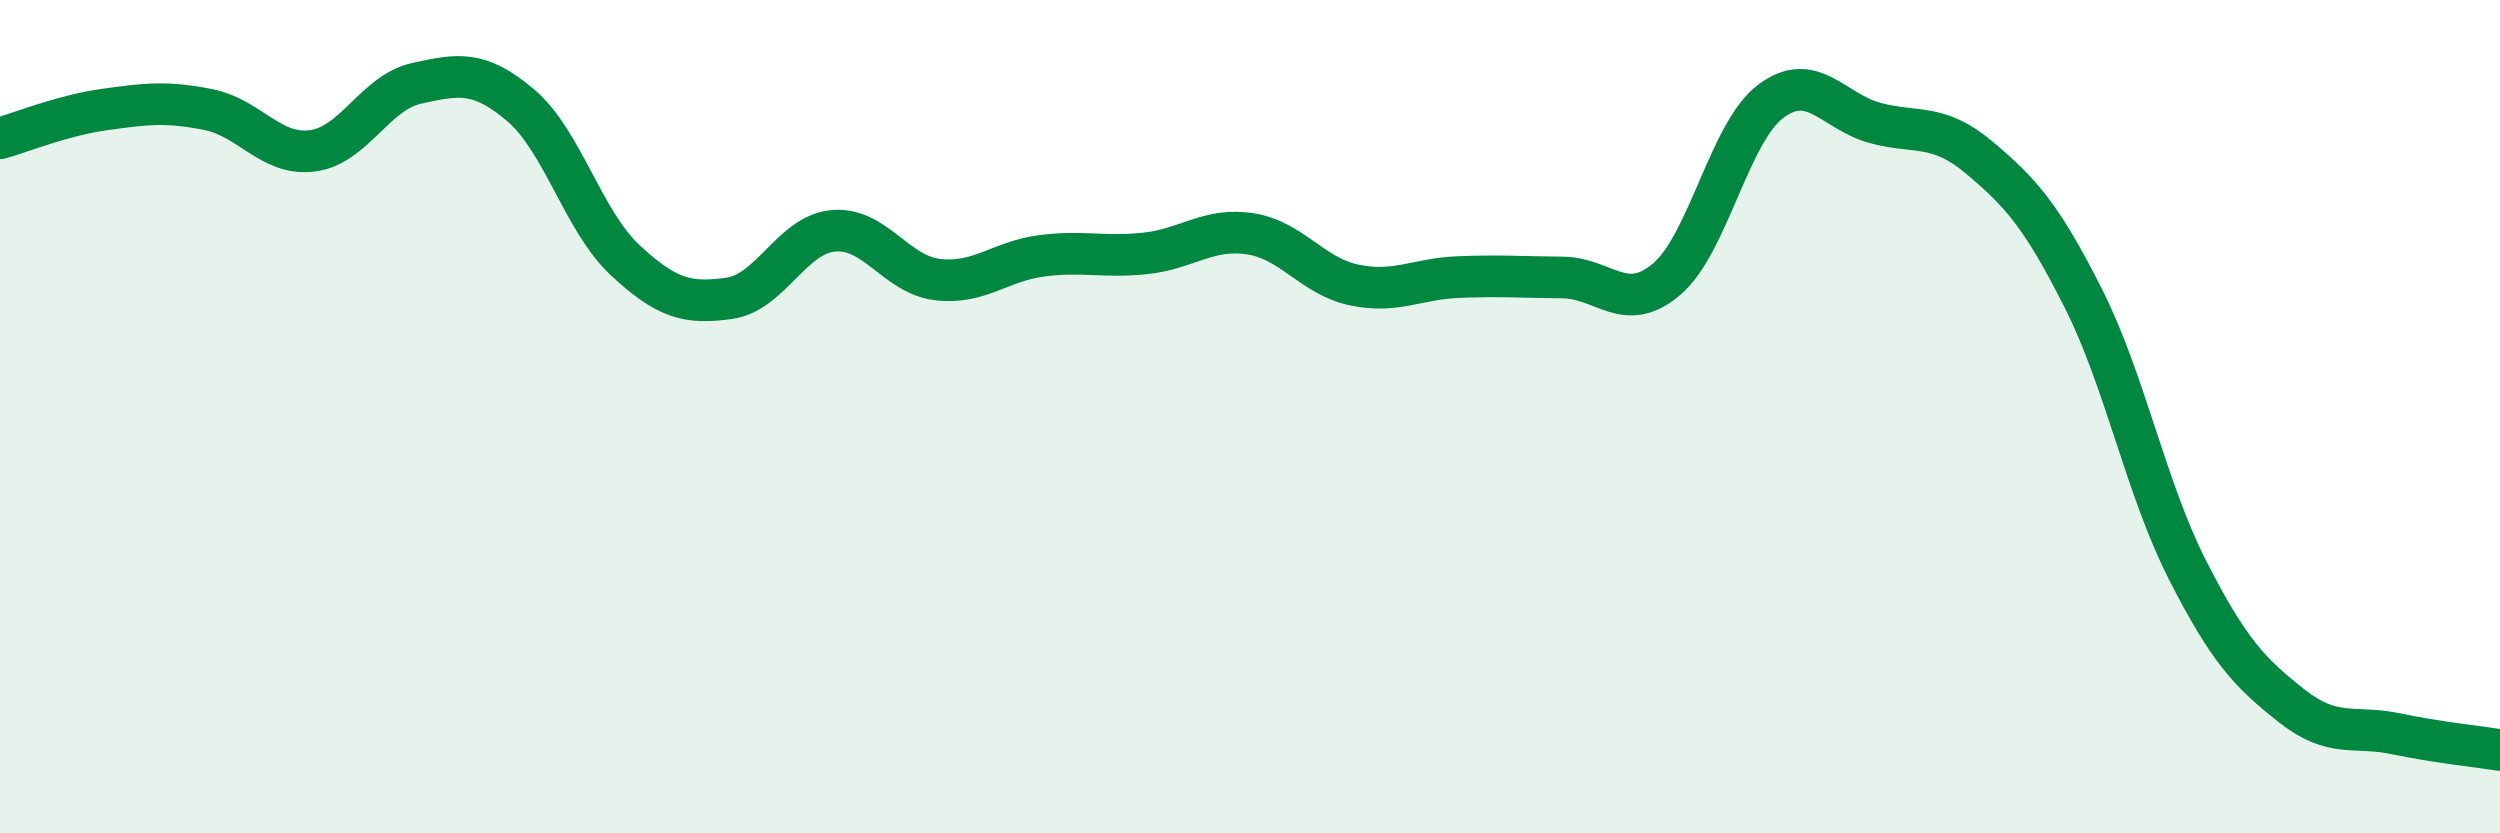 
    <svg width="60" height="20" viewBox="0 0 60 20" xmlns="http://www.w3.org/2000/svg">
      <path
        d="M 0,3.32 C 0.5,3.18 1.5,2.77 2.5,2.63 C 3.5,2.49 4,2.43 5,2.63 C 6,2.83 6.5,3.75 7.5,3.62 C 8.5,3.49 9,2.22 10,2 C 11,1.78 11.5,1.68 12.5,2.53 C 13.5,3.38 14,5.31 15,6.24 C 16,7.17 16.5,7.3 17.5,7.16 C 18.5,7.02 19,5.63 20,5.54 C 21,5.45 21.5,6.59 22.5,6.71 C 23.5,6.83 24,6.27 25,6.14 C 26,6.01 26.5,6.19 27.5,6.08 C 28.5,5.97 29,5.46 30,5.61 C 31,5.76 31.5,6.63 32.5,6.84 C 33.5,7.05 34,6.69 35,6.65 C 36,6.61 36.5,6.65 37.5,6.66 C 38.5,6.67 39,7.55 40,6.7 C 41,5.85 41.5,3.18 42.5,2.43 C 43.5,1.68 44,2.68 45,2.95 C 46,3.22 46.5,2.94 47.5,3.78 C 48.5,4.62 49,5.18 50,7.16 C 51,9.14 51.5,11.72 52.5,13.68 C 53.5,15.64 54,16.15 55,16.94 C 56,17.73 56.5,17.4 57.5,17.61 C 58.5,17.82 59.5,17.92 60,18L60 20L0 20Z"
        fill="#008740"
        opacity="0.1"
        stroke-linecap="round"
        stroke-linejoin="round"
      />
      <path
        d="M 0,3.32 C 0.5,3.18 1.5,2.77 2.5,2.63 C 3.5,2.49 4,2.43 5,2.63 C 6,2.83 6.5,3.75 7.5,3.62 C 8.5,3.49 9,2.22 10,2 C 11,1.78 11.5,1.68 12.5,2.53 C 13.5,3.38 14,5.31 15,6.24 C 16,7.17 16.5,7.3 17.5,7.16 C 18.5,7.02 19,5.63 20,5.54 C 21,5.45 21.5,6.59 22.5,6.71 C 23.5,6.83 24,6.27 25,6.14 C 26,6.01 26.5,6.19 27.5,6.08 C 28.5,5.97 29,5.46 30,5.61 C 31,5.76 31.5,6.63 32.5,6.84 C 33.5,7.05 34,6.69 35,6.65 C 36,6.61 36.5,6.65 37.5,6.66 C 38.5,6.67 39,7.55 40,6.7 C 41,5.85 41.5,3.18 42.5,2.43 C 43.5,1.68 44,2.68 45,2.95 C 46,3.22 46.5,2.94 47.5,3.78 C 48.5,4.62 49,5.18 50,7.16 C 51,9.14 51.5,11.72 52.5,13.68 C 53.5,15.64 54,16.15 55,16.94 C 56,17.73 56.5,17.4 57.5,17.61 C 58.5,17.82 59.5,17.92 60,18"
        stroke="#008740"
        stroke-width="1"
        fill="none"
        stroke-linecap="round"
        stroke-linejoin="round"
      />
    </svg>
  